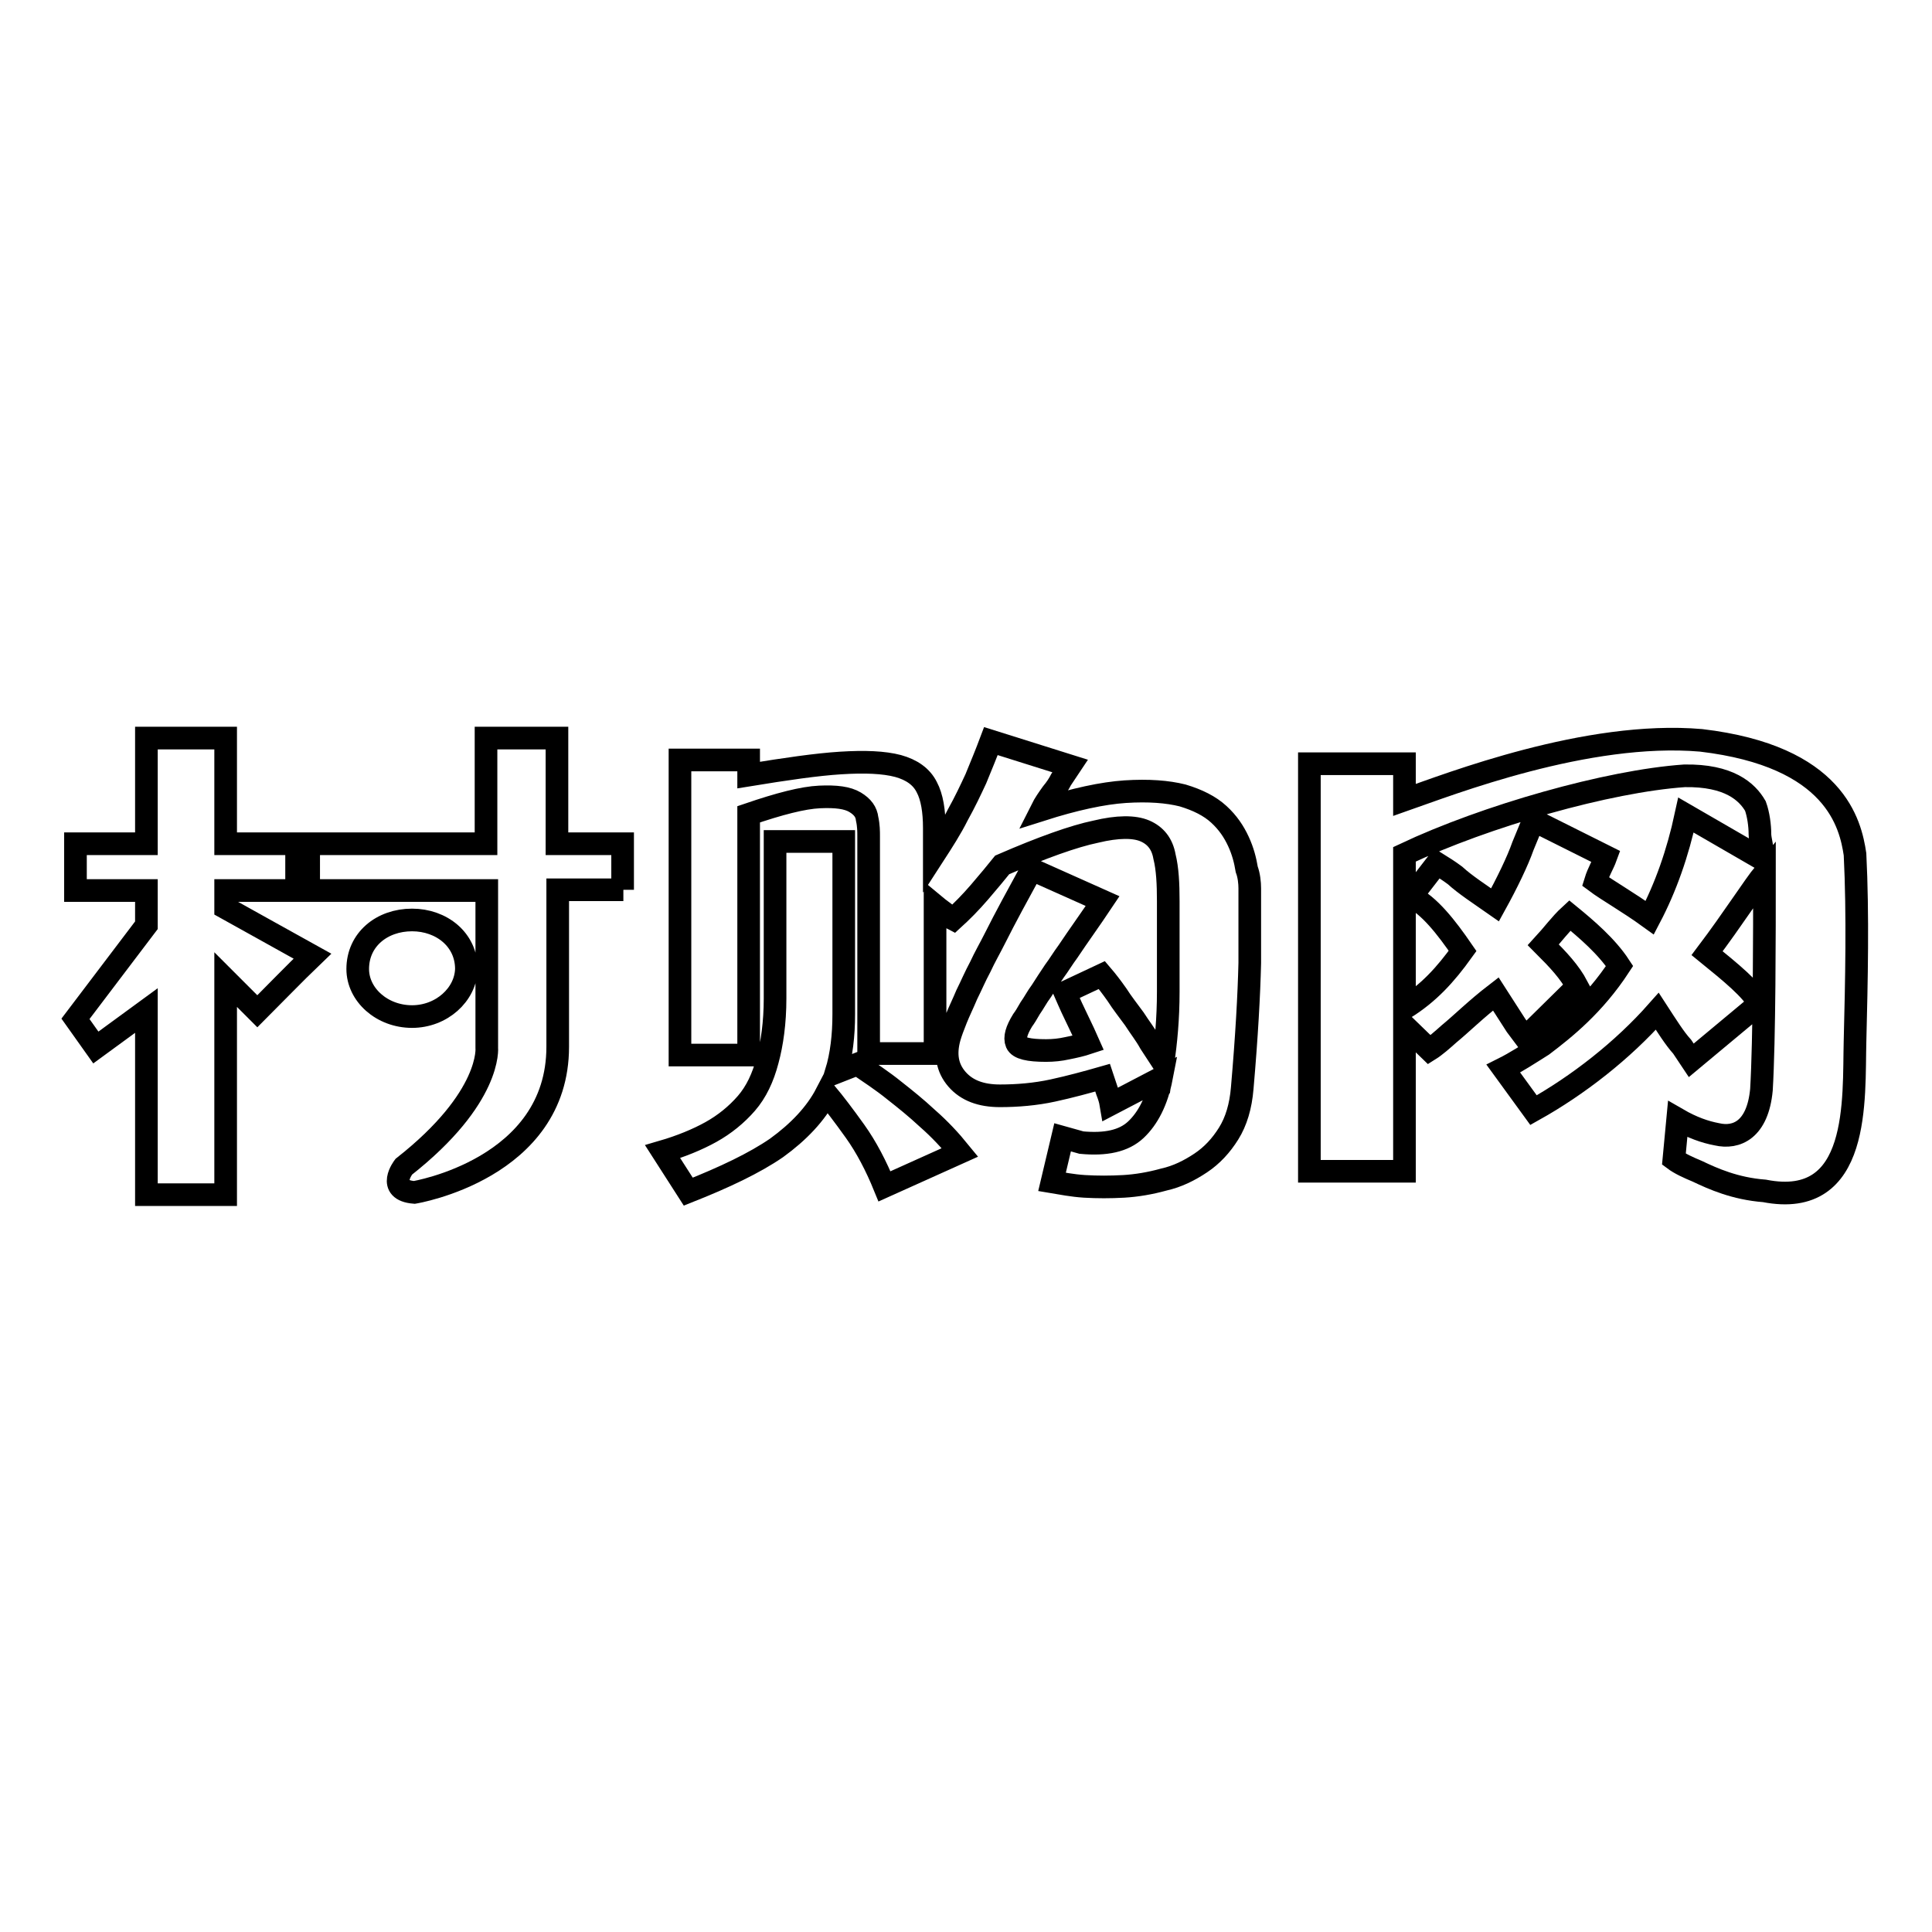 <?xml version="1.0" encoding="utf-8"?>
<!-- Svg Vector Icons : http://www.onlinewebfonts.com/icon -->
<!DOCTYPE svg PUBLIC "-//W3C//DTD SVG 1.1//EN" "http://www.w3.org/Graphics/SVG/1.1/DTD/svg11.dtd">
<svg version="1.1" xmlns="http://www.w3.org/2000/svg" xmlns:xlink="http://www.w3.org/1999/xlink" x="0px" y="0px" viewBox="0 0 256 256" enable-background="new 0 0 256 256" xml:space="preserve">
<g><g><path stroke-width="3" fill-opacity="0" stroke="#000000"  d="M245.8,113.2c0.4,8,0.2,16.8,0,24.8c-0.2,7.6,0.8,22.3-12,19.8c-3.9-0.3-6.8-1.6-8.9-2.6c-1.2-0.5-2.3-1-3.1-1.6l0.5-5.3c1.9,1.1,3.6,1.7,5.2,2c2.6,0.6,5.4-0.6,5.9-5.9c0.4-6.7,0.4-20.7,0.4-28.7c-1.4,1.7-4.2,6.1-7.6,10.6c3.2,2.6,5.9,4.8,6.9,6.7l-9,7.5l-1.2-1.8c-1-1.1-2-2.7-3.3-4.7c-4.6,5.2-10.5,9.8-16.4,13.1l-4-5.5c1.6-0.8,3.3-1.9,5.2-3.1c2.9-2.2,6.8-5.3,10.2-10.5c-1.7-2.6-4.4-4.9-6.6-6.7c-1.2,1.1-2.3,2.6-3.5,3.9c2,2,3.5,3.6,4.5,5.5l-6.9,6.8l-1.2-1.6l-2.7-4.2c-2.6,2-4.5,3.9-6.2,5.3c-0.9,0.8-1.8,1.6-2.6,2.1l-3.3-3.2v19.3h-12.6v-54h12.6v4.8c6-2.1,24.2-9.2,39.3-7.9C243.2,100.2,245.2,109.2,245.8,113.2L245.8,113.2L245.8,113.2L245.8,113.2z M233.6,113.9c0-1.6-0.4-2.6-0.4-3.4c0-1.1-0.2-2.6-0.6-3.7c-1.1-1.9-3.5-4.1-9.4-4c-10.1,0.7-26.3,5.3-37.1,10.4v20.4c3.2-2,5.4-4.4,7.7-7.6c-2.2-3.2-4.4-6-6.8-7.2l3.4-4.4c0.8,0.5,1.6,1,2.4,1.6c1.3,1.2,3.3,2.5,5.3,3.9c1.6-2.9,3-5.8,3.7-7.8l1.4-3.4l9.6,4.8c-0.4,1.1-1,2-1.4,3.3c1.6,1.2,4.3,2.7,7.2,4.8c2.1-4,3.7-8.5,4.8-13.6L233.6,113.9L233.6,113.9L233.6,113.9z"/><path stroke-width="3" fill-opacity="0" stroke="#000000"  d="M113.6,141c1.6,1.1,3.3,2.2,4.9,3.5c1.4,1.1,2.9,2.3,4.4,3.7c1.6,1.4,3,2.9,4.3,4.5l-10,4.5c-1.1-2.7-2.4-5.2-3.9-7.3c-1.5-2.1-2.8-3.8-3.8-5c-1.4,2.7-3.7,5.1-6.6,7.2c-2.9,2-6.9,3.9-11.7,5.8l-3.4-5.3c2.4-0.7,4.6-1.6,6.4-2.6c1.8-1,3.4-2.3,4.7-3.8c1.3-1.5,2.2-3.4,2.8-5.7c0.6-2.2,1-5,1-8.2v-20.8h9.1v22.9c0,2.8-0.3,5.4-1,7.7L113.6,141L113.6,141z M165.6,117.7c0,2.4,0,5.7,0,9.9c-0.1,4.2-0.4,9.7-1,16.6c-0.2,2.4-0.8,4.4-1.8,6c-1,1.6-2.2,2.9-3.7,3.9c-1.5,1-3.1,1.8-4.9,2.2c-1.8,0.5-3.6,0.8-5.3,0.9c-1.8,0.1-3.5,0.1-5.2,0c-1.6-0.1-3.1-0.4-4.3-0.6l1.4-5.9l2.5,0.7c3.2,0.3,5.6-0.2,7.2-1.7c1.6-1.5,2.8-3.8,3.4-6.9l-6.7,3.5c-0.1-0.6-0.3-1.2-0.5-1.7c-0.2-0.6-0.4-1.2-0.6-1.8c-2.1,0.6-4.3,1.2-6.6,1.7c-2.3,0.5-4.7,0.7-7,0.7c-2.5,0-4.4-0.7-5.7-2.2c-1.3-1.5-1.6-3.3-1-5.5c0.2-0.7,0.5-1.5,0.9-2.5c0.4-1,0.9-2,1.4-3.2c0.6-1.2,1.1-2.4,1.8-3.7c0.6-1.3,1.3-2.5,1.9-3.7c1.4-2.8,3.1-5.9,4.9-9.2l9.4,4.2c-1.6,2.4-3.2,4.6-4.6,6.7c-0.6,0.8-1.2,1.8-1.8,2.6c-0.6,0.9-1.2,1.8-1.7,2.6c-0.6,0.8-1,1.6-1.5,2.3c-0.4,0.7-0.7,1.2-1,1.6c-0.8,1.3-1.1,2.3-0.8,3c0.3,0.7,1.6,1,3.9,1c1,0,1.9-0.1,2.8-0.3c1-0.2,1.9-0.4,2.8-0.7c-0.4-0.9-0.8-1.8-1.2-2.6c-0.4-0.8-0.7-1.5-1-2.1c-0.3-0.7-0.6-1.3-0.9-2l4.9-2.3c0.6,0.7,1.3,1.6,2,2.6c0.7,1.1,1.5,2.1,2.3,3.2c0.7,1.1,1.5,2.1,2.1,3.2l1.7,2.6c0.4-2.7,0.7-5.8,0.7-9.4c0-3.6,0-7.6,0-12c0-2.3-0.1-4.3-0.5-5.9c-0.3-1.7-1.2-2.8-2.6-3.4c-1.4-0.6-3.6-0.6-6.5,0.1c-2.9,0.6-7.1,2.1-12.4,4.4c-0.8,1-1.8,2.2-3,3.6c-1.2,1.4-2.4,2.6-3.5,3.6c0,0-0.2-0.1-0.7-0.5c-0.5-0.4-1.1-0.8-1.7-1.3v19.6h-8.8v-28.8c0-0.6,0-1.4-0.2-2.3c-0.1-0.9-0.6-1.6-1.6-2.2c-1-0.6-2.5-0.8-4.7-0.7c-2.2,0.1-5.3,0.9-9.4,2.3v31.9h-9.1v-39.1h9.1v2c4.9-0.8,9-1.4,12.2-1.6c3.2-0.2,5.7-0.1,7.6,0.4c1.8,0.5,3.1,1.4,3.8,2.8c0.7,1.3,1,3.2,1,5.4v3.5c1.1-1.7,2.2-3.4,3.1-5.2c1-1.8,1.7-3.3,2.4-4.8c0.7-1.7,1.4-3.4,2-5l10.5,3.3l-1.2,1.8c-0.3,0.6-0.7,1.2-1.2,1.8c-0.5,0.7-1,1.4-1.4,2.2c4.4-1.4,8.1-2.2,11.1-2.4c3.1-0.2,5.6,0,7.6,0.5c2,0.6,3.6,1.4,4.8,2.5c1.2,1.1,2,2.3,2.6,3.6c0.6,1.3,0.9,2.5,1.1,3.7C165.5,116,165.6,117,165.6,117.7L165.6,117.7L165.6,117.7z"/><path stroke-width="3" fill-opacity="0" stroke="#000000"  d="M82.6,117.9h-8.7v20.8c0,16.2-19,19.3-19,19.3c-3.8-0.3-1.4-3.4-1.4-3.4c11.7-9.2,11-15.8,11-15.8v-20.8H40.9v-6.2h23.5v-14h9.4v14h8.7V117.9L82.6,117.9z M54.6,134.7c-4,0-7.2-2.9-7.2-6.3c0-3.9,3.2-6.5,7.2-6.5c3.9,0,7.2,2.6,7.2,6.5C61.7,131.8,58.5,134.7,54.6,134.7L54.6,134.7L54.6,134.7z M19.4,97.8v14H10v6.2h9.4v4.6L10,135l2.7,3.8l6.7-4.9v24.4h10.5v-28.5l4.2,4.2c2.4-2.4,4.8-4.9,7.3-7.3c-3.8-2.1-7.7-4.3-11.5-6.4V118h9.4v-6.2h-9.4v-14H19.4L19.4,97.8z"/></g></g>
</svg>